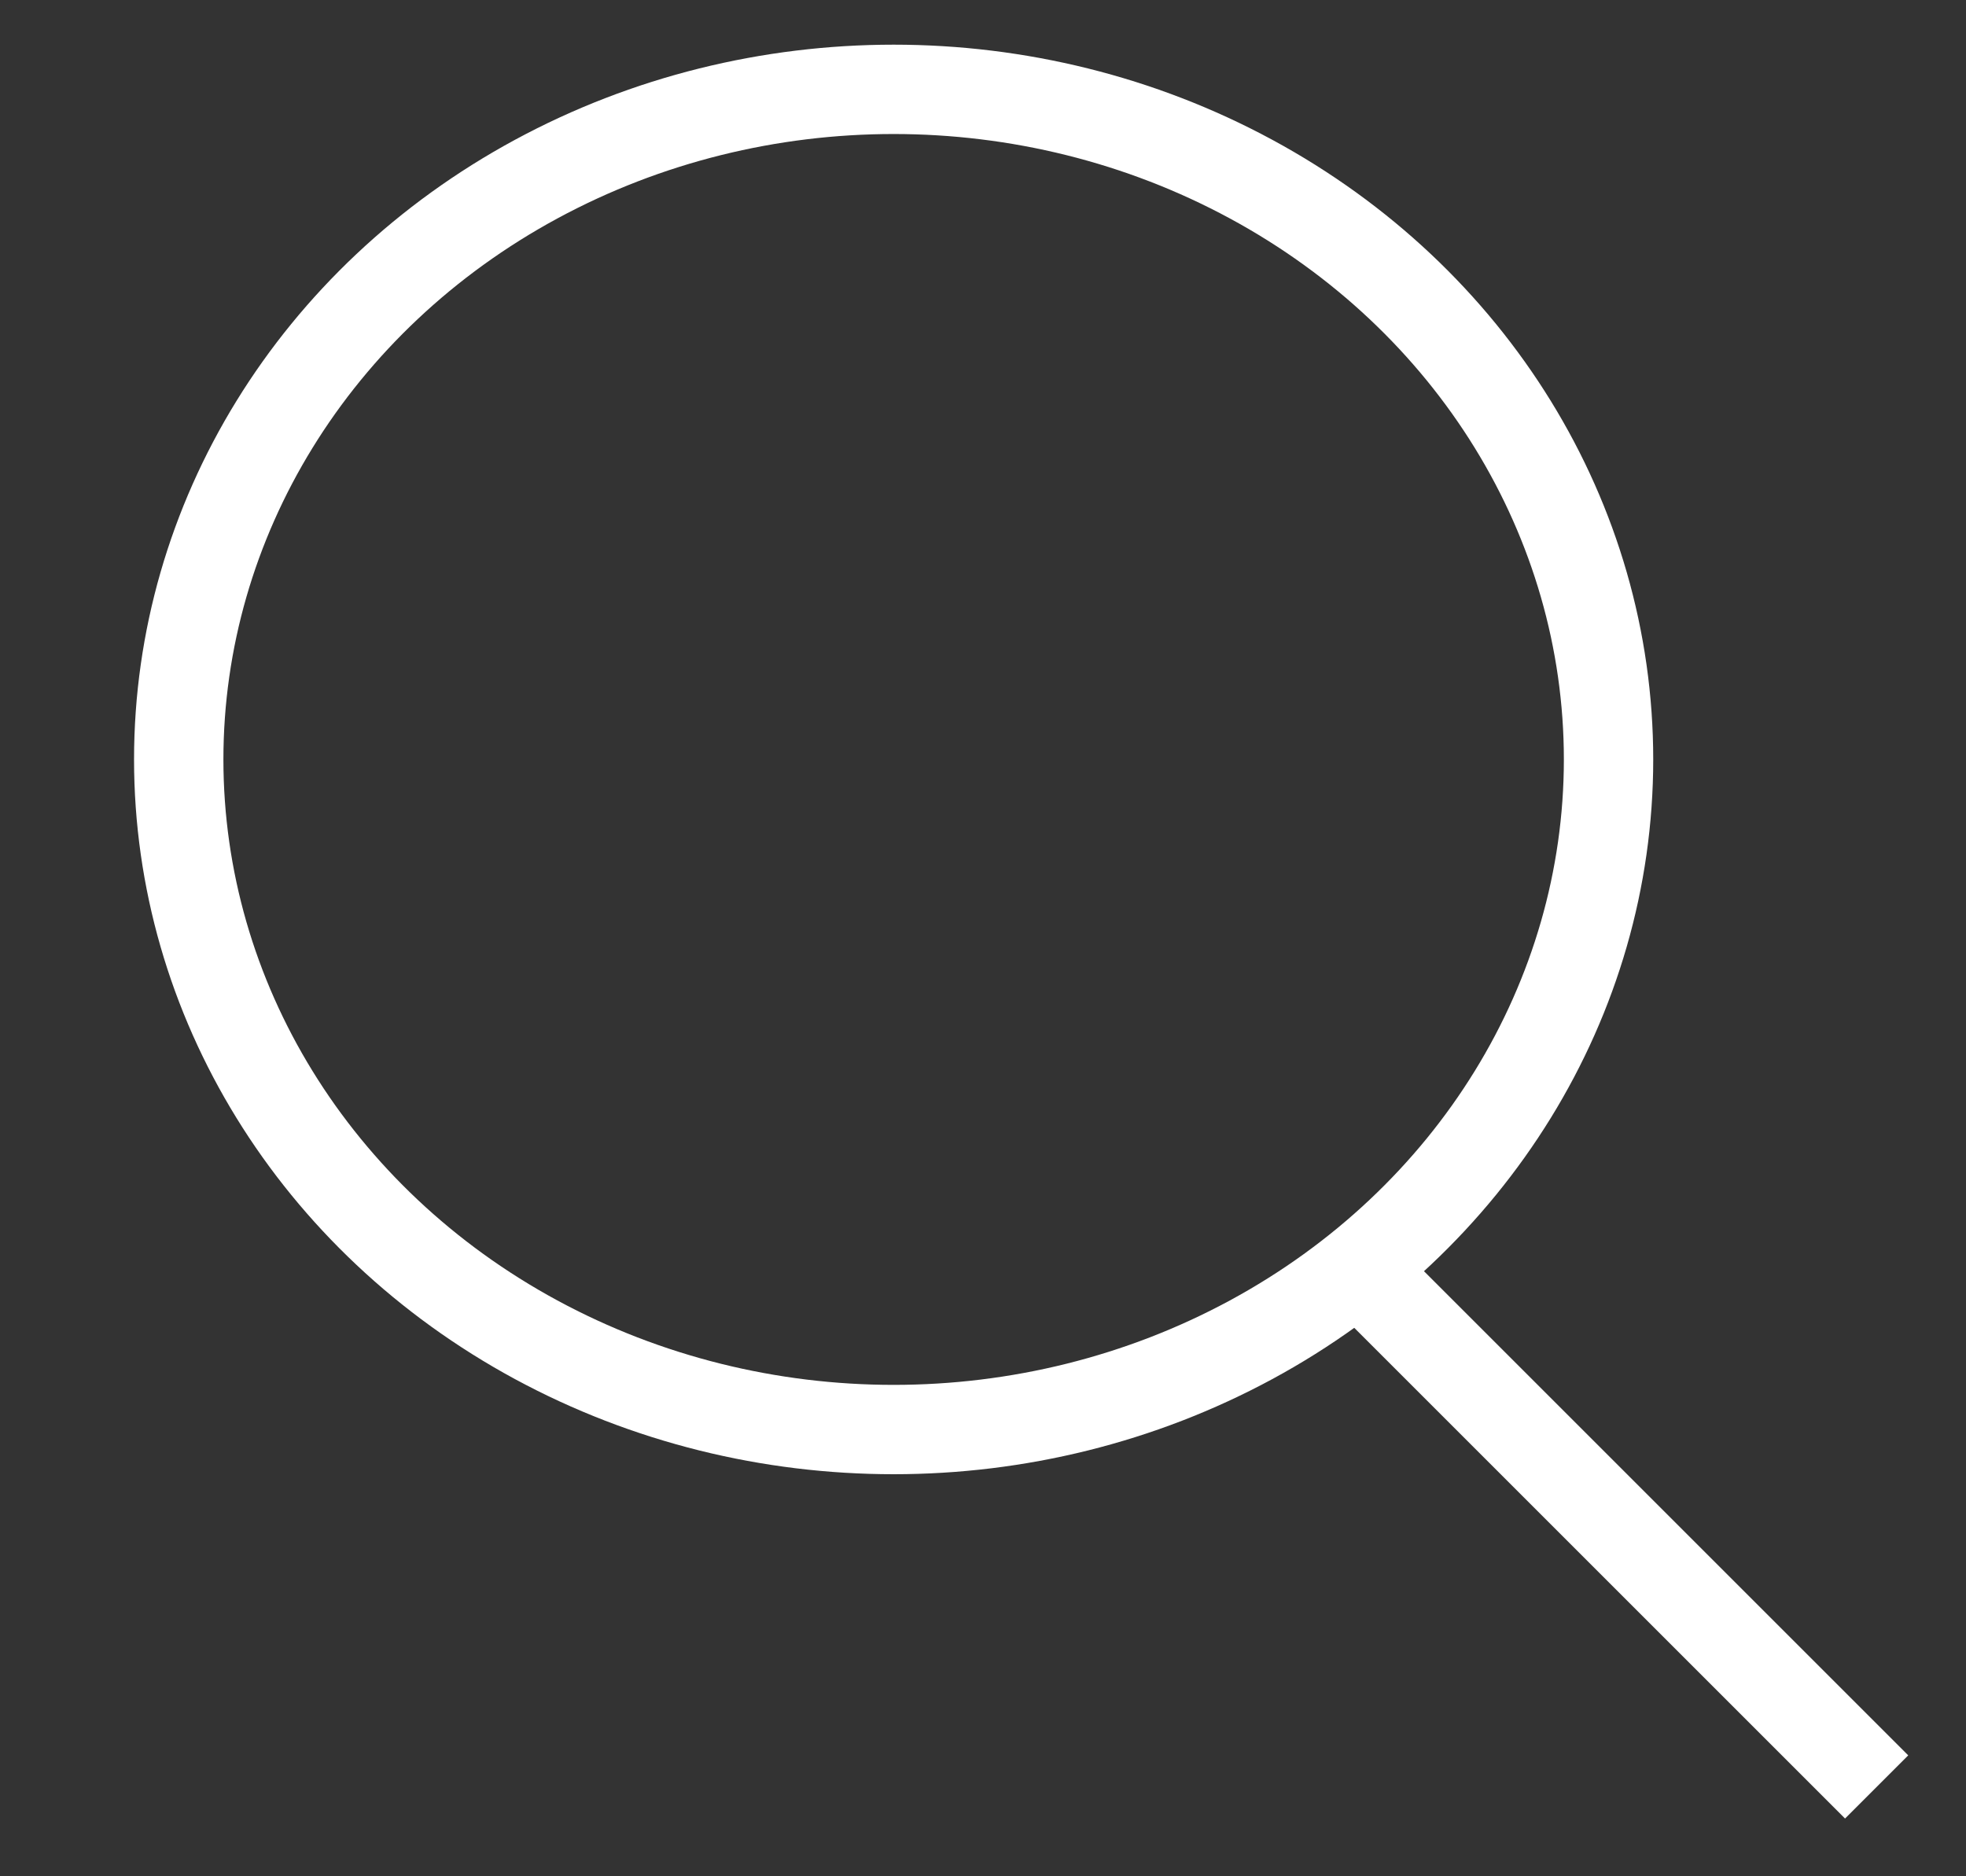 <svg xmlns="http://www.w3.org/2000/svg" width="22" height="21" viewBox="0 0 22 21">
    <rect x="0" y="0" width="22" height="21" fill="#333333" stroke="none"/>
    <g fill="none" fill-rule="evenodd">
        <g stroke="#FFF">
            <g>
                <g transform="translate(-378 -47) translate(378 47) translate(1)">
                    <ellipse cx="9" cy="8.5" rx="8" ry="7.5"/>
                    <path d="M14 14L20 20"/>
                </g>
            </g>
        </g>
    </g>
</svg>
